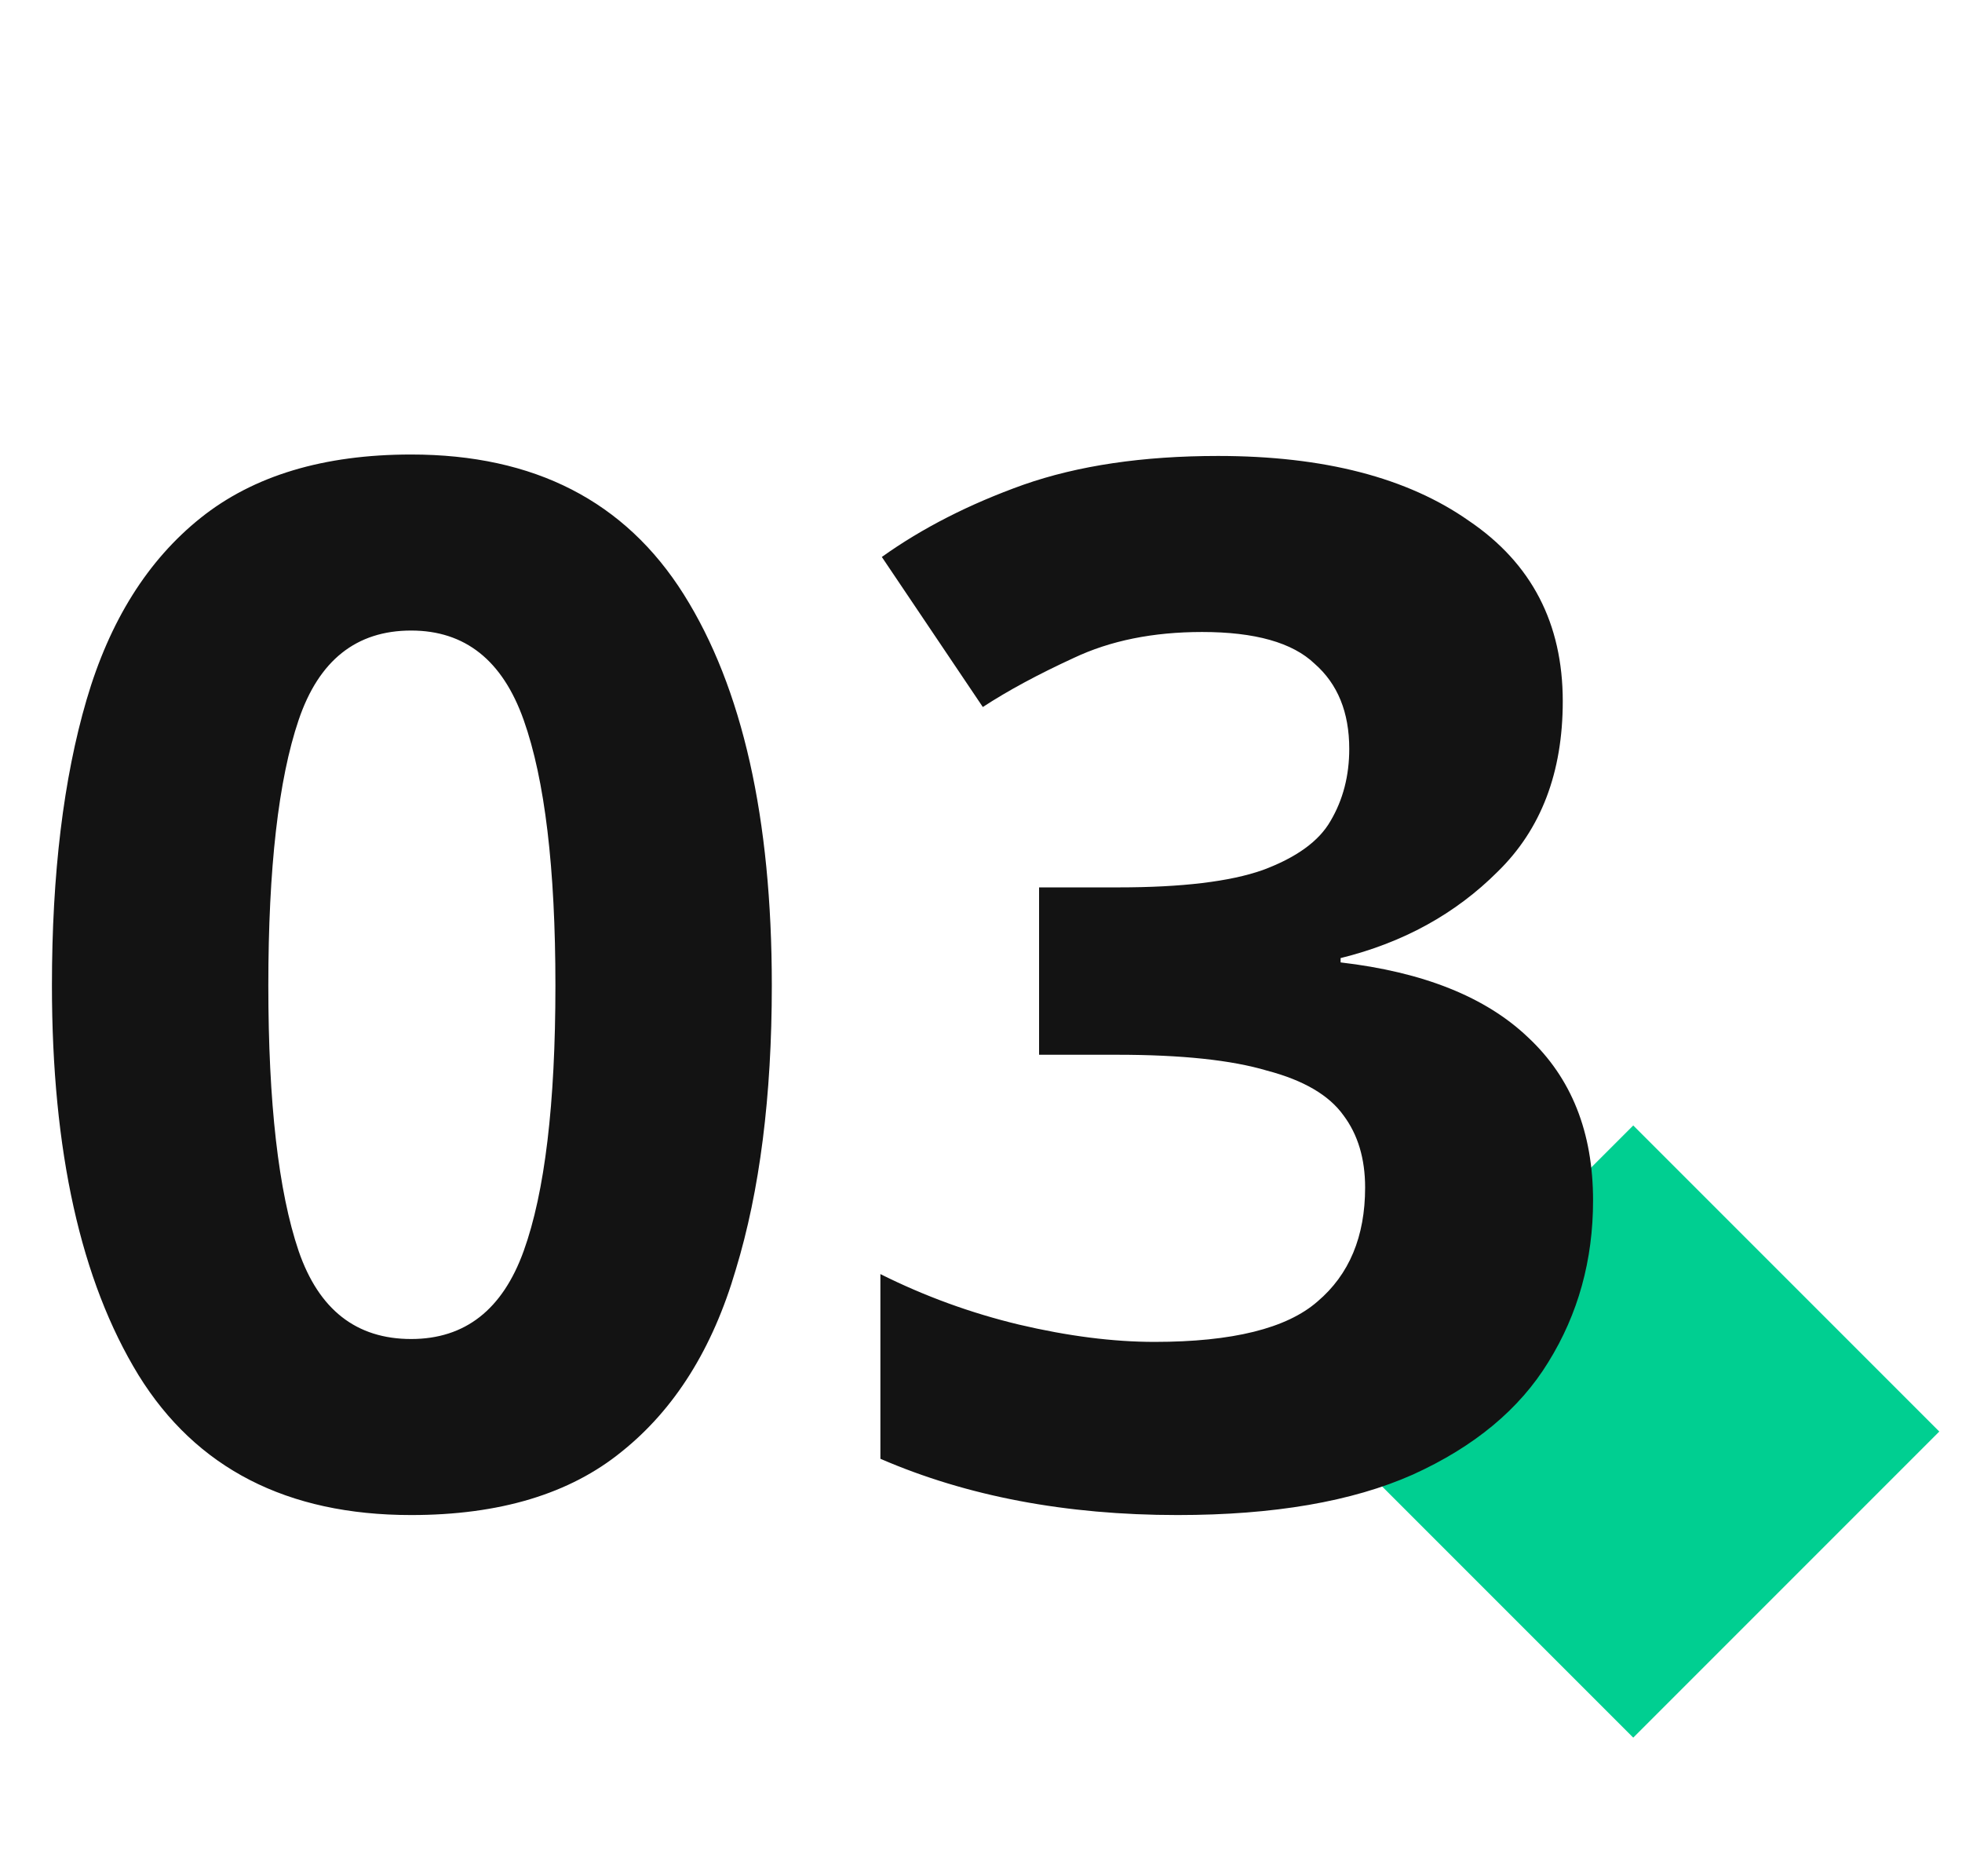 <?xml version="1.0" encoding="UTF-8"?> <svg xmlns="http://www.w3.org/2000/svg" width="68" height="65" viewBox="0 0 68 65" fill="none"> <rect x="56.606" y="39" width="15" height="15" transform="rotate(45 56.606 39)" fill="#00CF91"></rect> <path d="M26.75 34.15C26.75 37.983 26.333 41.267 25.5 44C24.7 46.733 23.383 48.833 21.55 50.3C19.75 51.767 17.317 52.5 14.25 52.5C9.95 52.5 6.8 50.883 4.8 47.65C2.8 44.383 1.8 39.883 1.8 34.15C1.8 30.283 2.2 26.983 3 24.25C3.8 21.517 5.117 19.417 6.95 17.95C8.783 16.483 11.217 15.75 14.25 15.75C18.517 15.75 21.667 17.367 23.7 20.6C25.733 23.833 26.75 28.35 26.75 34.15ZM9.3 34.15C9.3 38.217 9.65 41.283 10.35 43.35C11.05 45.383 12.35 46.4 14.25 46.4C16.117 46.4 17.417 45.383 18.15 43.35C18.883 41.317 19.25 38.25 19.25 34.15C19.25 30.083 18.883 27.017 18.15 24.95C17.417 22.883 16.117 21.85 14.25 21.85C12.35 21.85 11.05 22.883 10.35 24.95C9.65 27.017 9.3 30.083 9.3 34.15ZM54.163 24.3C54.163 26.767 53.413 28.733 51.913 30.2C50.447 31.667 48.63 32.667 46.463 33.2V33.35C49.33 33.683 51.497 34.55 52.963 35.95C54.463 37.35 55.213 39.233 55.213 41.6C55.213 43.667 54.697 45.533 53.663 47.2C52.663 48.833 51.097 50.133 48.963 51.1C46.863 52.033 44.147 52.5 40.813 52.5C36.947 52.5 33.513 51.85 30.513 50.55V44.15C32.047 44.917 33.647 45.5 35.313 45.9C37.013 46.3 38.58 46.5 40.013 46.5C42.713 46.5 44.597 46.033 45.663 45.1C46.763 44.167 47.313 42.85 47.313 41.15C47.313 40.15 47.063 39.317 46.563 38.65C46.063 37.95 45.18 37.433 43.913 37.1C42.68 36.733 40.947 36.55 38.713 36.55H36.013V30.75H38.763C40.963 30.75 42.63 30.55 43.763 30.15C44.93 29.717 45.713 29.15 46.113 28.45C46.547 27.717 46.763 26.883 46.763 25.95C46.763 24.683 46.363 23.7 45.563 23C44.797 22.267 43.497 21.9 41.663 21.9C39.963 21.9 38.48 22.2 37.213 22.8C35.98 23.367 34.93 23.933 34.063 24.5L30.563 19.3C31.963 18.3 33.597 17.467 35.463 16.8C37.363 16.133 39.613 15.8 42.213 15.8C45.88 15.8 48.78 16.55 50.913 18.05C53.08 19.517 54.163 21.6 54.163 24.3Z" fill="#131313"></path> </svg> 